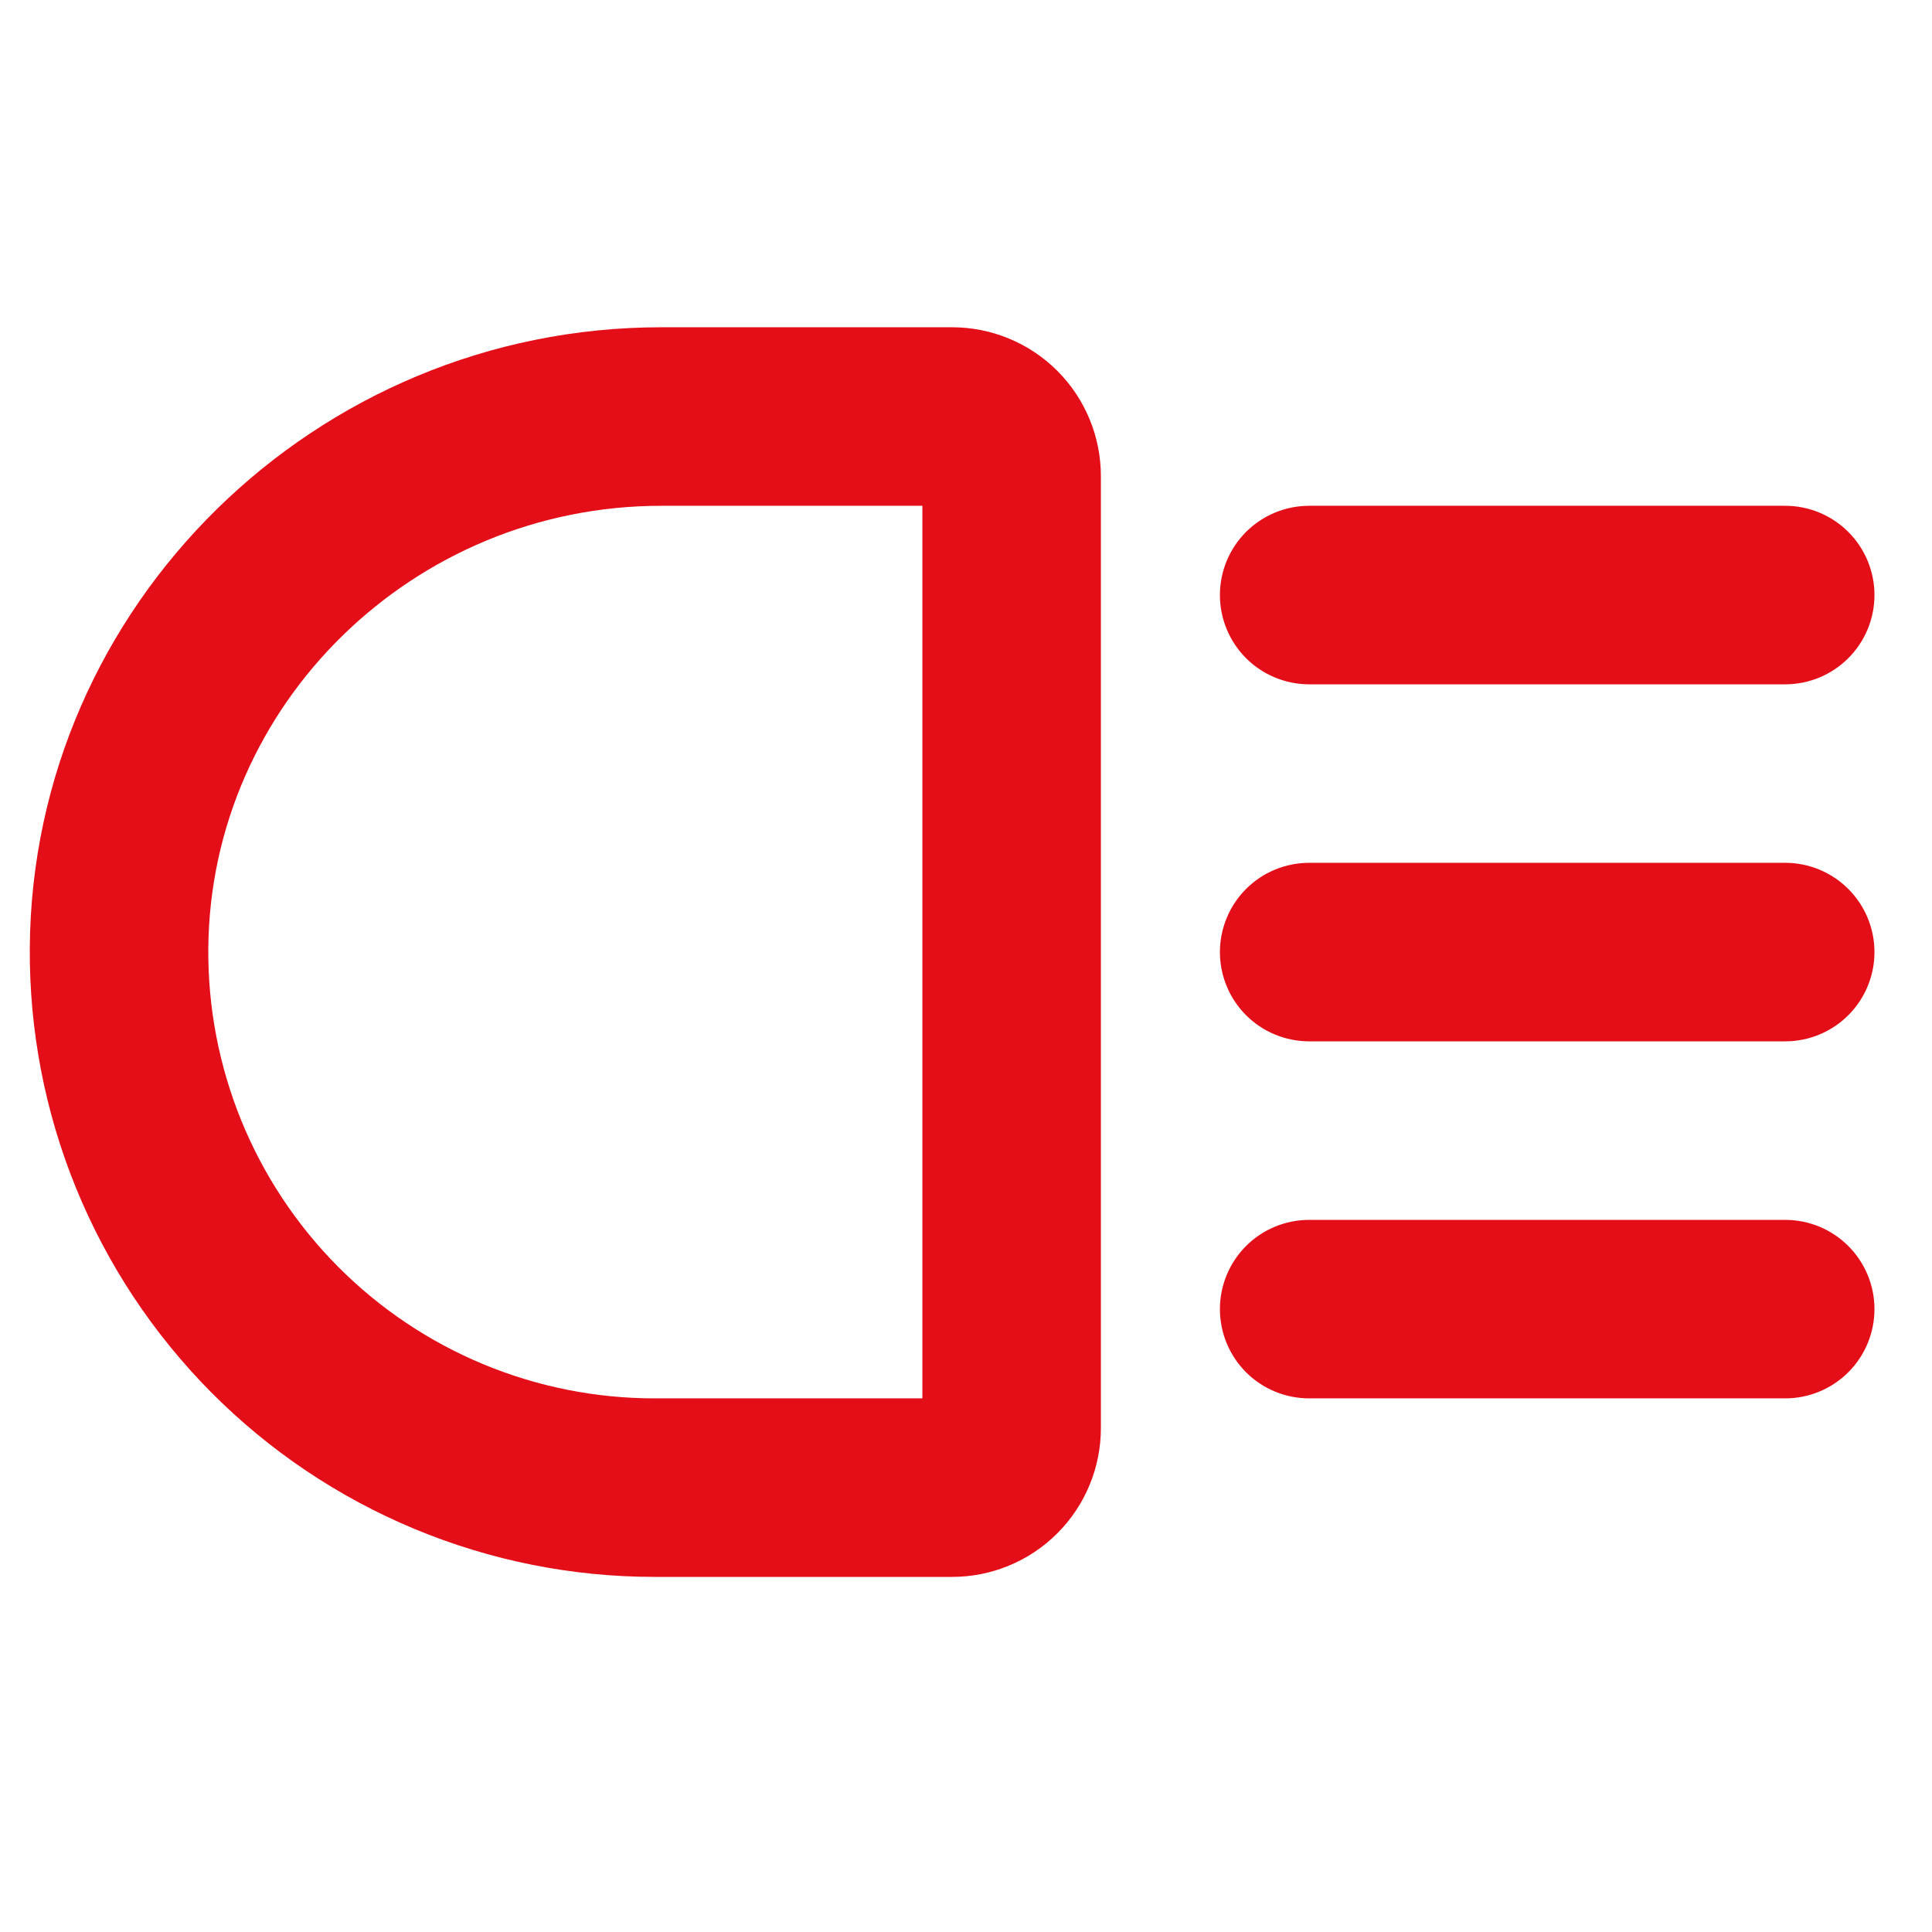 <svg width="54" height="54" viewBox="0 0 54 54" fill="none" xmlns="http://www.w3.org/2000/svg">
<g clip-path="url(#clip0_210_171)">
<path d="M34.097 16.632C34.097 15.97 34.36 15.336 34.827 14.868C35.295 14.4 35.93 14.137 36.592 14.137H49.897C50.559 14.137 51.193 14.4 51.661 14.868C52.129 15.336 52.392 15.97 52.392 16.632C52.392 17.294 52.129 17.928 51.661 18.396C51.193 18.864 50.559 19.127 49.897 19.127H36.592C35.93 19.127 35.295 18.864 34.827 18.396C34.36 17.928 34.097 17.294 34.097 16.632ZM49.897 34.096H36.592C35.93 34.096 35.295 34.358 34.827 34.826C34.36 35.294 34.097 35.929 34.097 36.59C34.097 37.252 34.36 37.887 34.827 38.355C35.295 38.822 35.93 39.085 36.592 39.085H49.897C50.559 39.085 51.193 38.822 51.661 38.355C52.129 37.887 52.392 37.252 52.392 36.59C52.392 35.929 52.129 35.294 51.661 34.826C51.193 34.358 50.559 34.096 49.897 34.096ZM49.897 24.116H36.592C35.93 24.116 35.295 24.379 34.827 24.847C34.36 25.315 34.097 25.95 34.097 26.611C34.097 27.273 34.36 27.907 34.827 28.375C35.295 28.843 35.93 29.106 36.592 29.106H49.897C50.559 29.106 51.193 28.843 51.661 28.375C52.129 27.907 52.392 27.273 52.392 26.611C52.392 25.95 52.129 25.315 51.661 24.847C51.193 24.379 50.559 24.116 49.897 24.116ZM30.77 13.306V39.917C30.77 41.02 30.332 42.077 29.552 42.857C28.773 43.637 27.715 44.075 26.612 44.075H18.296C15.992 44.075 13.71 43.619 11.583 42.733C9.455 41.847 7.524 40.549 5.901 38.914C4.278 37.278 2.994 35.337 2.124 33.203C1.254 31.07 0.815 28.785 0.833 26.48C0.903 16.923 8.822 9.147 18.483 9.147H26.612C27.715 9.147 28.773 9.586 29.552 10.365C30.332 11.145 30.77 12.203 30.77 13.306ZM25.781 14.137H18.483C11.554 14.137 5.874 19.69 5.822 26.515C5.81 28.162 6.123 29.794 6.744 31.319C7.365 32.843 8.282 34.229 9.442 35.398C10.601 36.566 11.981 37.494 13.5 38.127C15.02 38.76 16.65 39.085 18.296 39.085H25.781V14.137Z" fill="#E40E18"/>
</g>
<defs>
<clipPath id="clip0_210_171">
<rect width="53.223" height="53.223" fill="white"/>
</clipPath>
</defs>
</svg>
